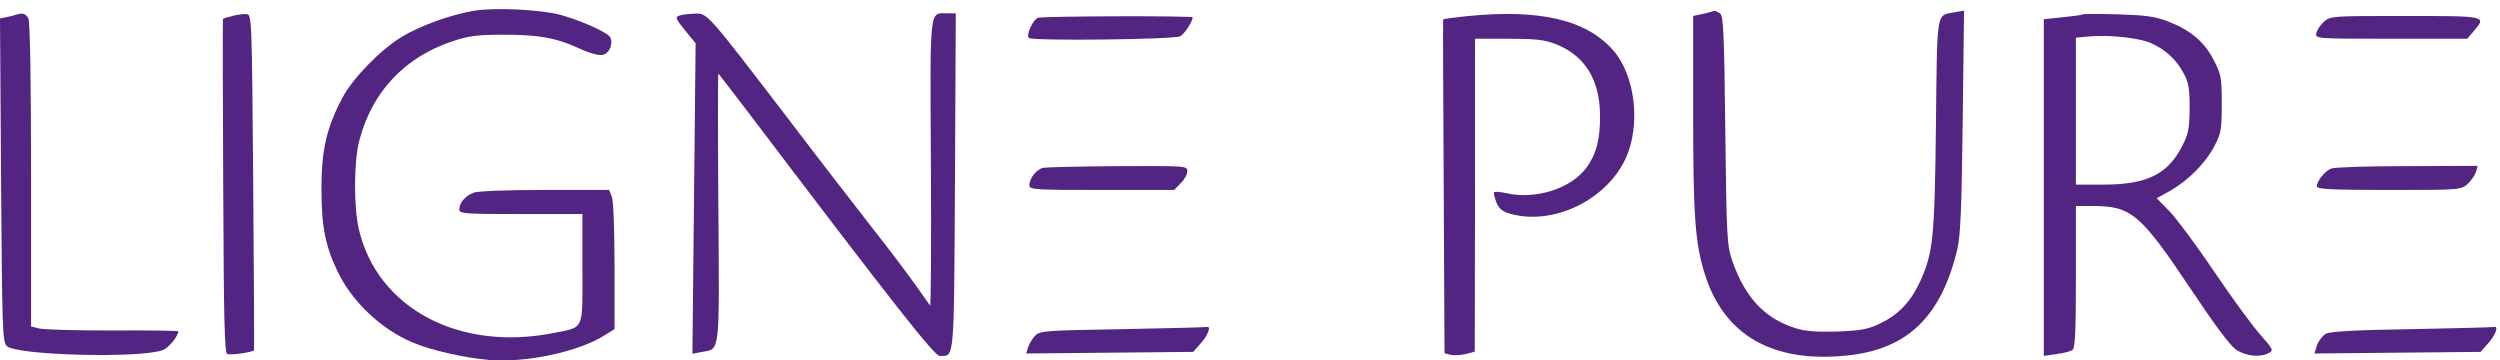 <svg width="215" height="31" viewBox="0 0 215 31" fill="none" xmlns="http://www.w3.org/2000/svg">
<path d="M40.835 0.914C38.901 1.213 36.139 2.203 34.551 3.17C32.755 4.252 30.339 6.715 29.441 8.418C28.083 10.996 27.645 12.884 27.645 16.221C27.645 19.467 27.968 21.124 29.027 23.334C30.247 25.912 32.755 28.306 35.495 29.457C36.991 30.101 39.891 30.769 42.032 30.953C45.185 31.229 49.743 30.262 51.999 28.835L52.85 28.306V22.919C52.85 19.95 52.758 17.257 52.62 16.935L52.39 16.336H46.889C43.62 16.336 41.111 16.428 40.743 16.567C40.006 16.843 39.523 17.418 39.5 17.994C39.5 18.385 39.891 18.408 44.794 18.408H50.088V23.127C50.088 28.559 50.318 28.099 47.418 28.674C39.385 30.193 32.456 26.464 30.868 19.743C30.408 17.809 30.431 13.896 30.891 12.124C31.973 7.935 34.758 4.942 38.878 3.561C40.328 3.078 41.042 2.986 43.275 2.986C46.359 2.986 47.786 3.239 49.858 4.183C50.756 4.597 51.561 4.804 51.861 4.712C52.459 4.574 52.804 3.584 52.413 3.124C52.045 2.687 49.766 1.697 48.132 1.26C46.428 0.822 42.584 0.638 40.835 0.914Z" fill="#522583"/>
<path d="M147.109 1.029C146.994 1.075 146.603 1.167 146.258 1.237L145.613 1.375V9.73C145.613 18.638 145.774 20.917 146.626 23.61C148.283 28.835 152.427 31.206 158.734 30.585C164.005 30.078 166.928 27.293 168.332 21.423C168.608 20.203 168.7 17.971 168.792 10.421L168.908 0.914L168.125 1.052C166.491 1.375 166.606 0.638 166.491 10.743C166.376 20.549 166.26 21.723 165.11 24.255C164.327 25.935 163.291 27.04 161.772 27.776C160.644 28.329 160.115 28.421 157.974 28.513C156.087 28.559 155.212 28.49 154.314 28.191C151.759 27.362 150.102 25.59 149.02 22.551C148.514 21.101 148.491 20.71 148.375 11.203C148.283 2.802 148.214 1.329 147.915 1.144C147.547 0.914 147.478 0.891 147.109 1.029Z" fill="#522583"/>
<path d="M1.404 1.26C1.289 1.306 0.921 1.398 0.598 1.467L0 1.582L0.092 15.462C0.184 28.122 0.207 29.388 0.575 29.756C1.358 30.562 12.107 30.838 14.018 30.101C14.524 29.894 15.33 28.904 15.33 28.49C15.33 28.444 12.775 28.398 9.645 28.421C6.491 28.421 3.66 28.352 3.315 28.237L2.67 28.076V15.047C2.67 6.508 2.578 1.881 2.44 1.582C2.21 1.168 1.934 1.076 1.404 1.26Z" fill="#522583"/>
<path d="M19.98 1.375C19.566 1.467 19.197 1.582 19.174 1.628C19.151 1.674 19.151 8.165 19.197 16.014C19.243 27.523 19.312 30.354 19.543 30.446C19.842 30.561 21.752 30.285 21.844 30.124C21.867 30.078 21.844 23.564 21.775 15.646C21.66 1.467 21.66 1.259 21.2 1.213C20.947 1.19 20.394 1.259 19.98 1.375Z" fill="#522583"/>
<path d="M58.558 1.306C58.005 1.444 58.028 1.513 58.995 2.71L59.824 3.722L59.685 17.073L59.547 30.424L60.399 30.262C61.941 29.986 61.872 30.539 61.78 17.787C61.734 11.434 61.734 6.277 61.78 6.324C61.826 6.37 63.138 8.073 64.68 10.098C76.88 26.188 80.356 30.608 80.816 30.608C82.105 30.608 82.036 31.252 82.128 15.577L82.197 1.144H81.507C79.895 1.144 79.987 0.362 80.056 14.081C80.103 20.871 80.056 26.372 79.987 26.28C79.918 26.188 79.366 25.405 78.767 24.554C78.146 23.679 76.512 21.492 75.108 19.72C73.704 17.925 70.32 13.551 67.627 10.006C60.836 1.144 60.836 1.144 59.801 1.167C59.34 1.191 58.765 1.237 58.558 1.306Z" fill="#522583"/>
<path d="M126.069 1.398C124.987 1.513 124.113 1.628 124.113 1.674C124.09 1.697 124.113 8.165 124.159 16.037L124.228 30.377L124.757 30.515C125.033 30.584 125.632 30.538 126.069 30.446L126.829 30.239L126.852 16.774V3.331H129.729C132.008 3.331 132.836 3.423 133.734 3.768C136.266 4.735 137.578 6.83 137.601 9.868C137.624 11.986 137.302 13.206 136.45 14.403C135.115 16.221 132.077 17.188 129.545 16.613C129.015 16.497 128.532 16.451 128.486 16.544C128.44 16.613 128.532 17.004 128.693 17.418C128.923 17.971 129.223 18.201 129.89 18.385C133.573 19.421 138.154 17.211 139.811 13.62C141.123 10.743 140.64 6.485 138.729 4.321C136.404 1.674 132.353 0.753 126.069 1.398Z" fill="#522583"/>
<path d="M179.103 1.236C178.988 1.305 178.183 1.397 177.331 1.489L175.766 1.651V16.129V30.607L176.87 30.446C177.469 30.377 178.09 30.216 178.252 30.078C178.459 29.917 178.528 28.375 178.528 23.794V17.717H179.978C183.293 17.717 184.075 18.385 188.403 24.853C190.428 27.891 191.809 29.756 192.316 30.078C193.144 30.63 194.387 30.768 195.124 30.354C195.538 30.147 195.492 30.032 194.41 28.812C193.766 28.098 191.97 25.658 190.451 23.403C188.932 21.147 187.183 18.799 186.584 18.177L185.479 17.05L186.676 16.382C188.195 15.507 189.692 14.011 190.451 12.538C191.004 11.502 191.073 11.134 191.073 8.947C191.073 6.692 191.027 6.415 190.382 5.172C189.576 3.584 188.357 2.571 186.423 1.835C185.364 1.42 184.489 1.305 182.211 1.236C180.622 1.19 179.241 1.19 179.103 1.236ZM184.973 3.699C186.239 4.275 187.16 5.103 187.804 6.323C188.218 7.083 188.31 7.612 188.31 9.316C188.287 11.111 188.195 11.548 187.666 12.561C186.423 15.001 184.605 15.876 180.899 15.876H178.528V9.569V3.239L179.518 3.147C181.267 2.963 183.891 3.239 184.973 3.699Z" fill="#522583"/>
<path d="M89.264 1.536C88.804 1.72 88.229 3.009 88.482 3.262C88.758 3.538 100.866 3.4 101.487 3.124C101.832 2.963 102.569 1.858 102.569 1.49C102.569 1.352 89.679 1.375 89.264 1.536Z" fill="#522583"/>
<path d="M199.843 1.881C199.521 2.18 199.245 2.617 199.199 2.871C199.13 3.331 199.268 3.331 205.644 3.331H212.181L212.734 2.686C213.861 1.374 213.908 1.374 206.864 1.374C200.511 1.374 200.419 1.374 199.843 1.881Z" fill="#522583"/>
<path d="M89.747 14.426C89.149 14.541 88.527 15.323 88.527 15.922C88.527 16.313 88.942 16.336 94.742 16.336H100.98L101.533 15.761C101.855 15.461 102.108 15.001 102.108 14.725C102.108 14.265 102.016 14.265 96.192 14.288C92.924 14.311 90.023 14.38 89.747 14.426Z" fill="#522583"/>
<path d="M200.487 14.495C199.935 14.702 199.244 15.577 199.244 16.037C199.244 16.267 200.556 16.336 205.436 16.336C211.559 16.336 211.651 16.336 212.226 15.807C212.526 15.53 212.848 15.07 212.94 14.771L213.078 14.265L207.024 14.288C203.687 14.288 200.74 14.38 200.487 14.495Z" fill="#522583"/>
<path d="M96.538 28.306C89.84 28.421 89.426 28.444 89.011 28.881C88.781 29.134 88.505 29.572 88.413 29.871L88.252 30.4L95.434 30.331L102.615 30.262L103.283 29.503C103.904 28.812 104.18 28.006 103.789 28.122C103.674 28.145 100.429 28.237 96.538 28.306Z" fill="#522583"/>
<path d="M207.416 28.306C202.582 28.375 200.372 28.513 200.027 28.697C199.751 28.858 199.405 29.296 199.267 29.687L199.037 30.4L206.173 30.331L213.331 30.262L213.999 29.503C214.62 28.812 214.897 28.006 214.505 28.122C214.39 28.145 211.214 28.237 207.416 28.306Z" fill="#522583"/>
</svg>
